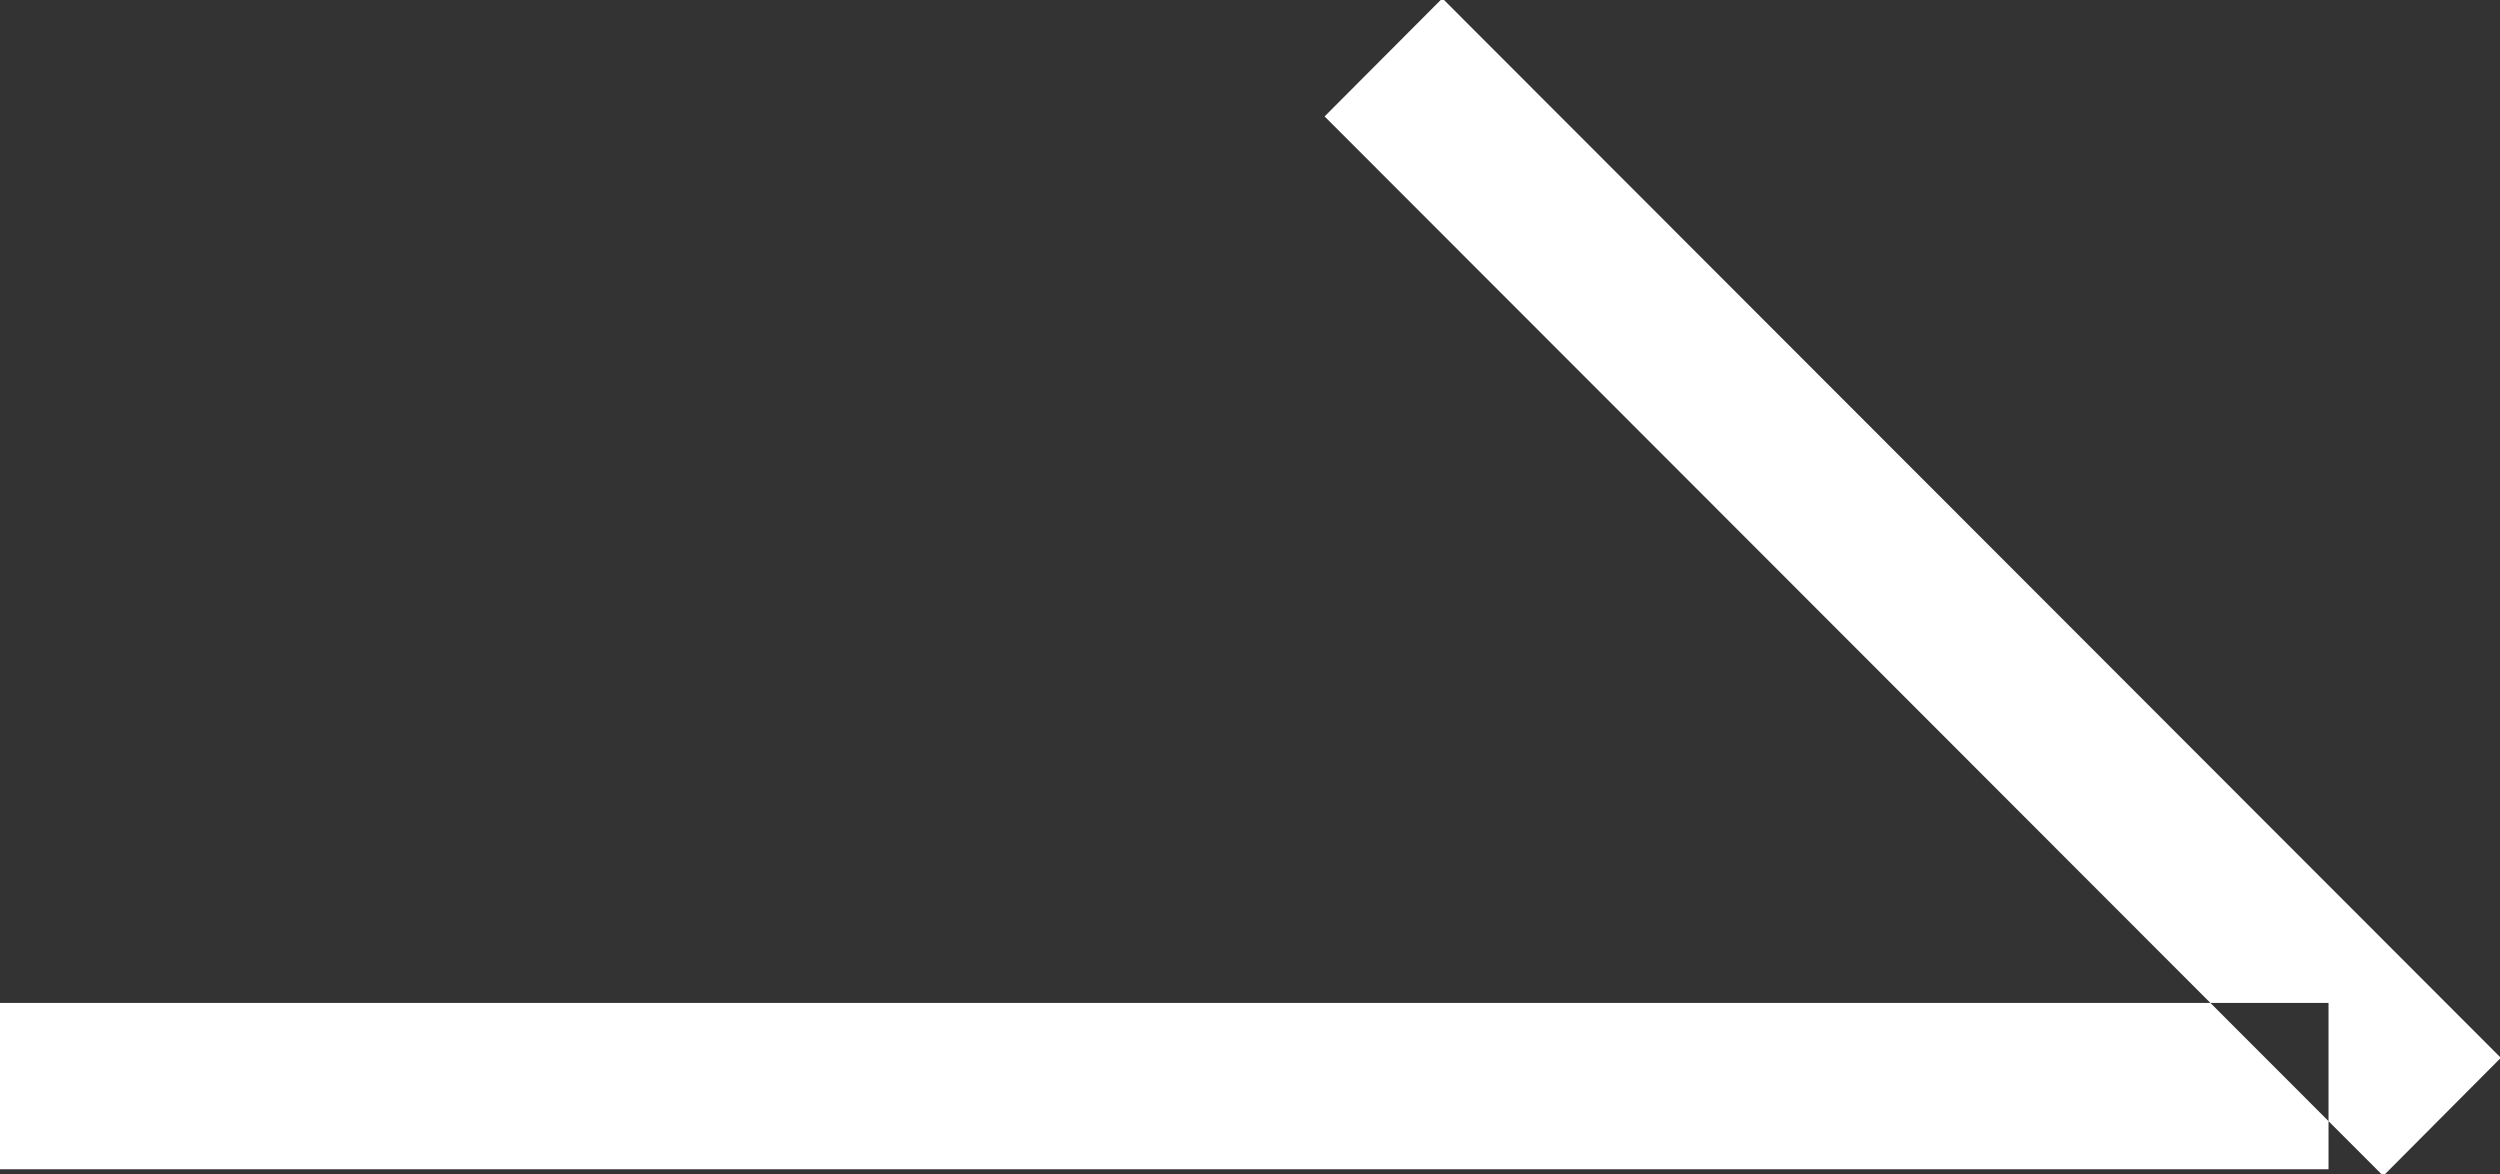 <svg xmlns="http://www.w3.org/2000/svg" width="15.031" height="7.06" viewBox="0 0 15.031 7.06">
  <rect x="0" y="0" width="15.031" height="7.06" fill="#333333" stroke="none"/>
  <defs>
    <style>
      .cls-1 {
        fill: #fff;
        fill-rule: evenodd;
      }
    </style>
  </defs>
  <path id="iconArrow.svg" class="cls-1" d="M977,1011h14v1H977v-1Zm8.672-6.04,6.364,6.37-0.707.71-6.365-6.37Z" transform="translate(-977 -1004.97)"/>
</svg>
